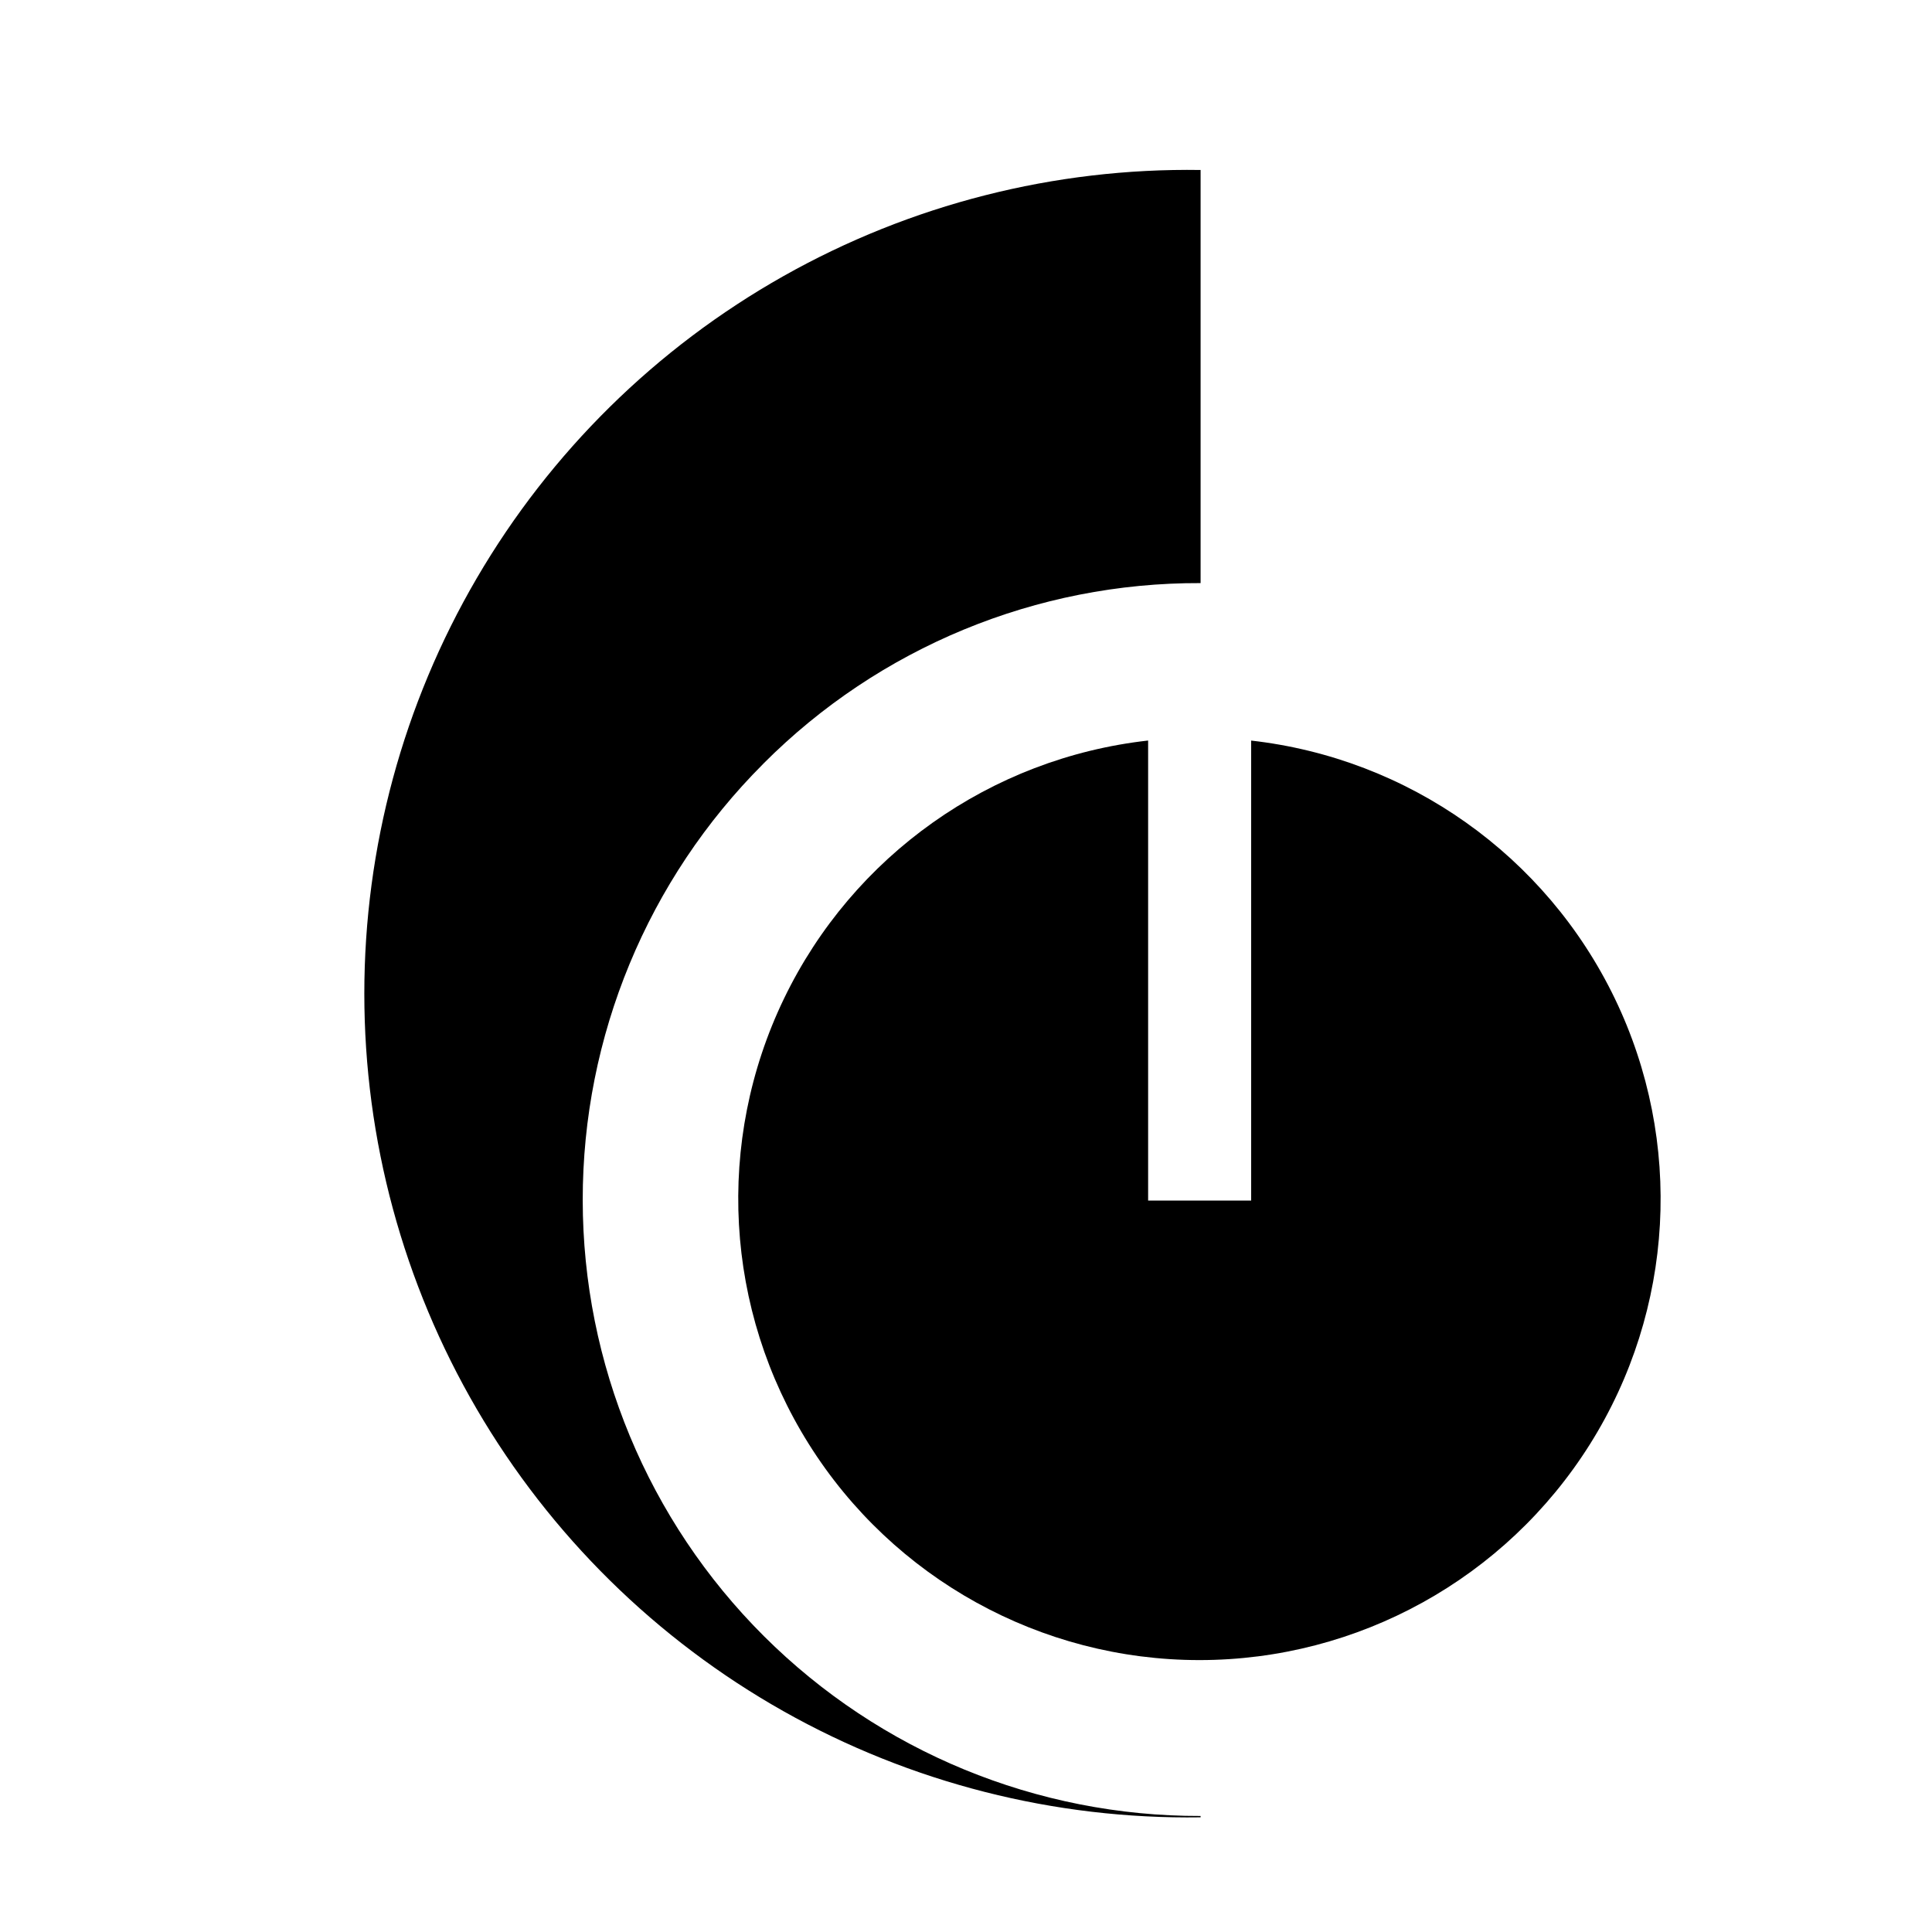 <?xml version="1.0" encoding="UTF-8"?>
<!-- Uploaded to: ICON Repo, www.iconrepo.com, Generator: ICON Repo Mixer Tools -->
<svg fill="#000000" width="800px" height="800px" version="1.1" viewBox="144 144 512 512" xmlns="http://www.w3.org/2000/svg">
 <g>
  <path d="m346.29 346.39c30.676-30.801 72.406-48.035 115.88-47.863v-109.48c-38.691-0.59-76.84 9.117-110.55 28.125-33.703 19.008-61.75 46.629-81.266 80.043-19.52 33.414-29.805 71.41-29.805 110.11s10.285 76.695 29.805 110.11c19.516 33.414 47.562 61.039 81.266 80.047 33.707 19.004 71.855 28.711 110.55 28.125v-0.355c-43.371 0.109-85.004-17.035-115.72-47.652-30.719-30.621-47.996-72.199-48.023-115.57-0.031-43.371 17.191-84.973 47.867-115.63z"/>
  <path d="m475.57 340.25v121.92h-27.305v-121.92h-0.004c-41.785 4.68-78.23 30.512-96.492 68.387s-15.77 82.477 6.594 118.08c22.359 35.609 61.457 57.223 103.5 57.223 42.047 0 81.141-21.613 103.5-57.223 22.363-35.605 24.852-80.207 6.59-118.08-18.258-37.875-54.707-63.707-96.492-68.387z"/>
 </g>
</svg>
